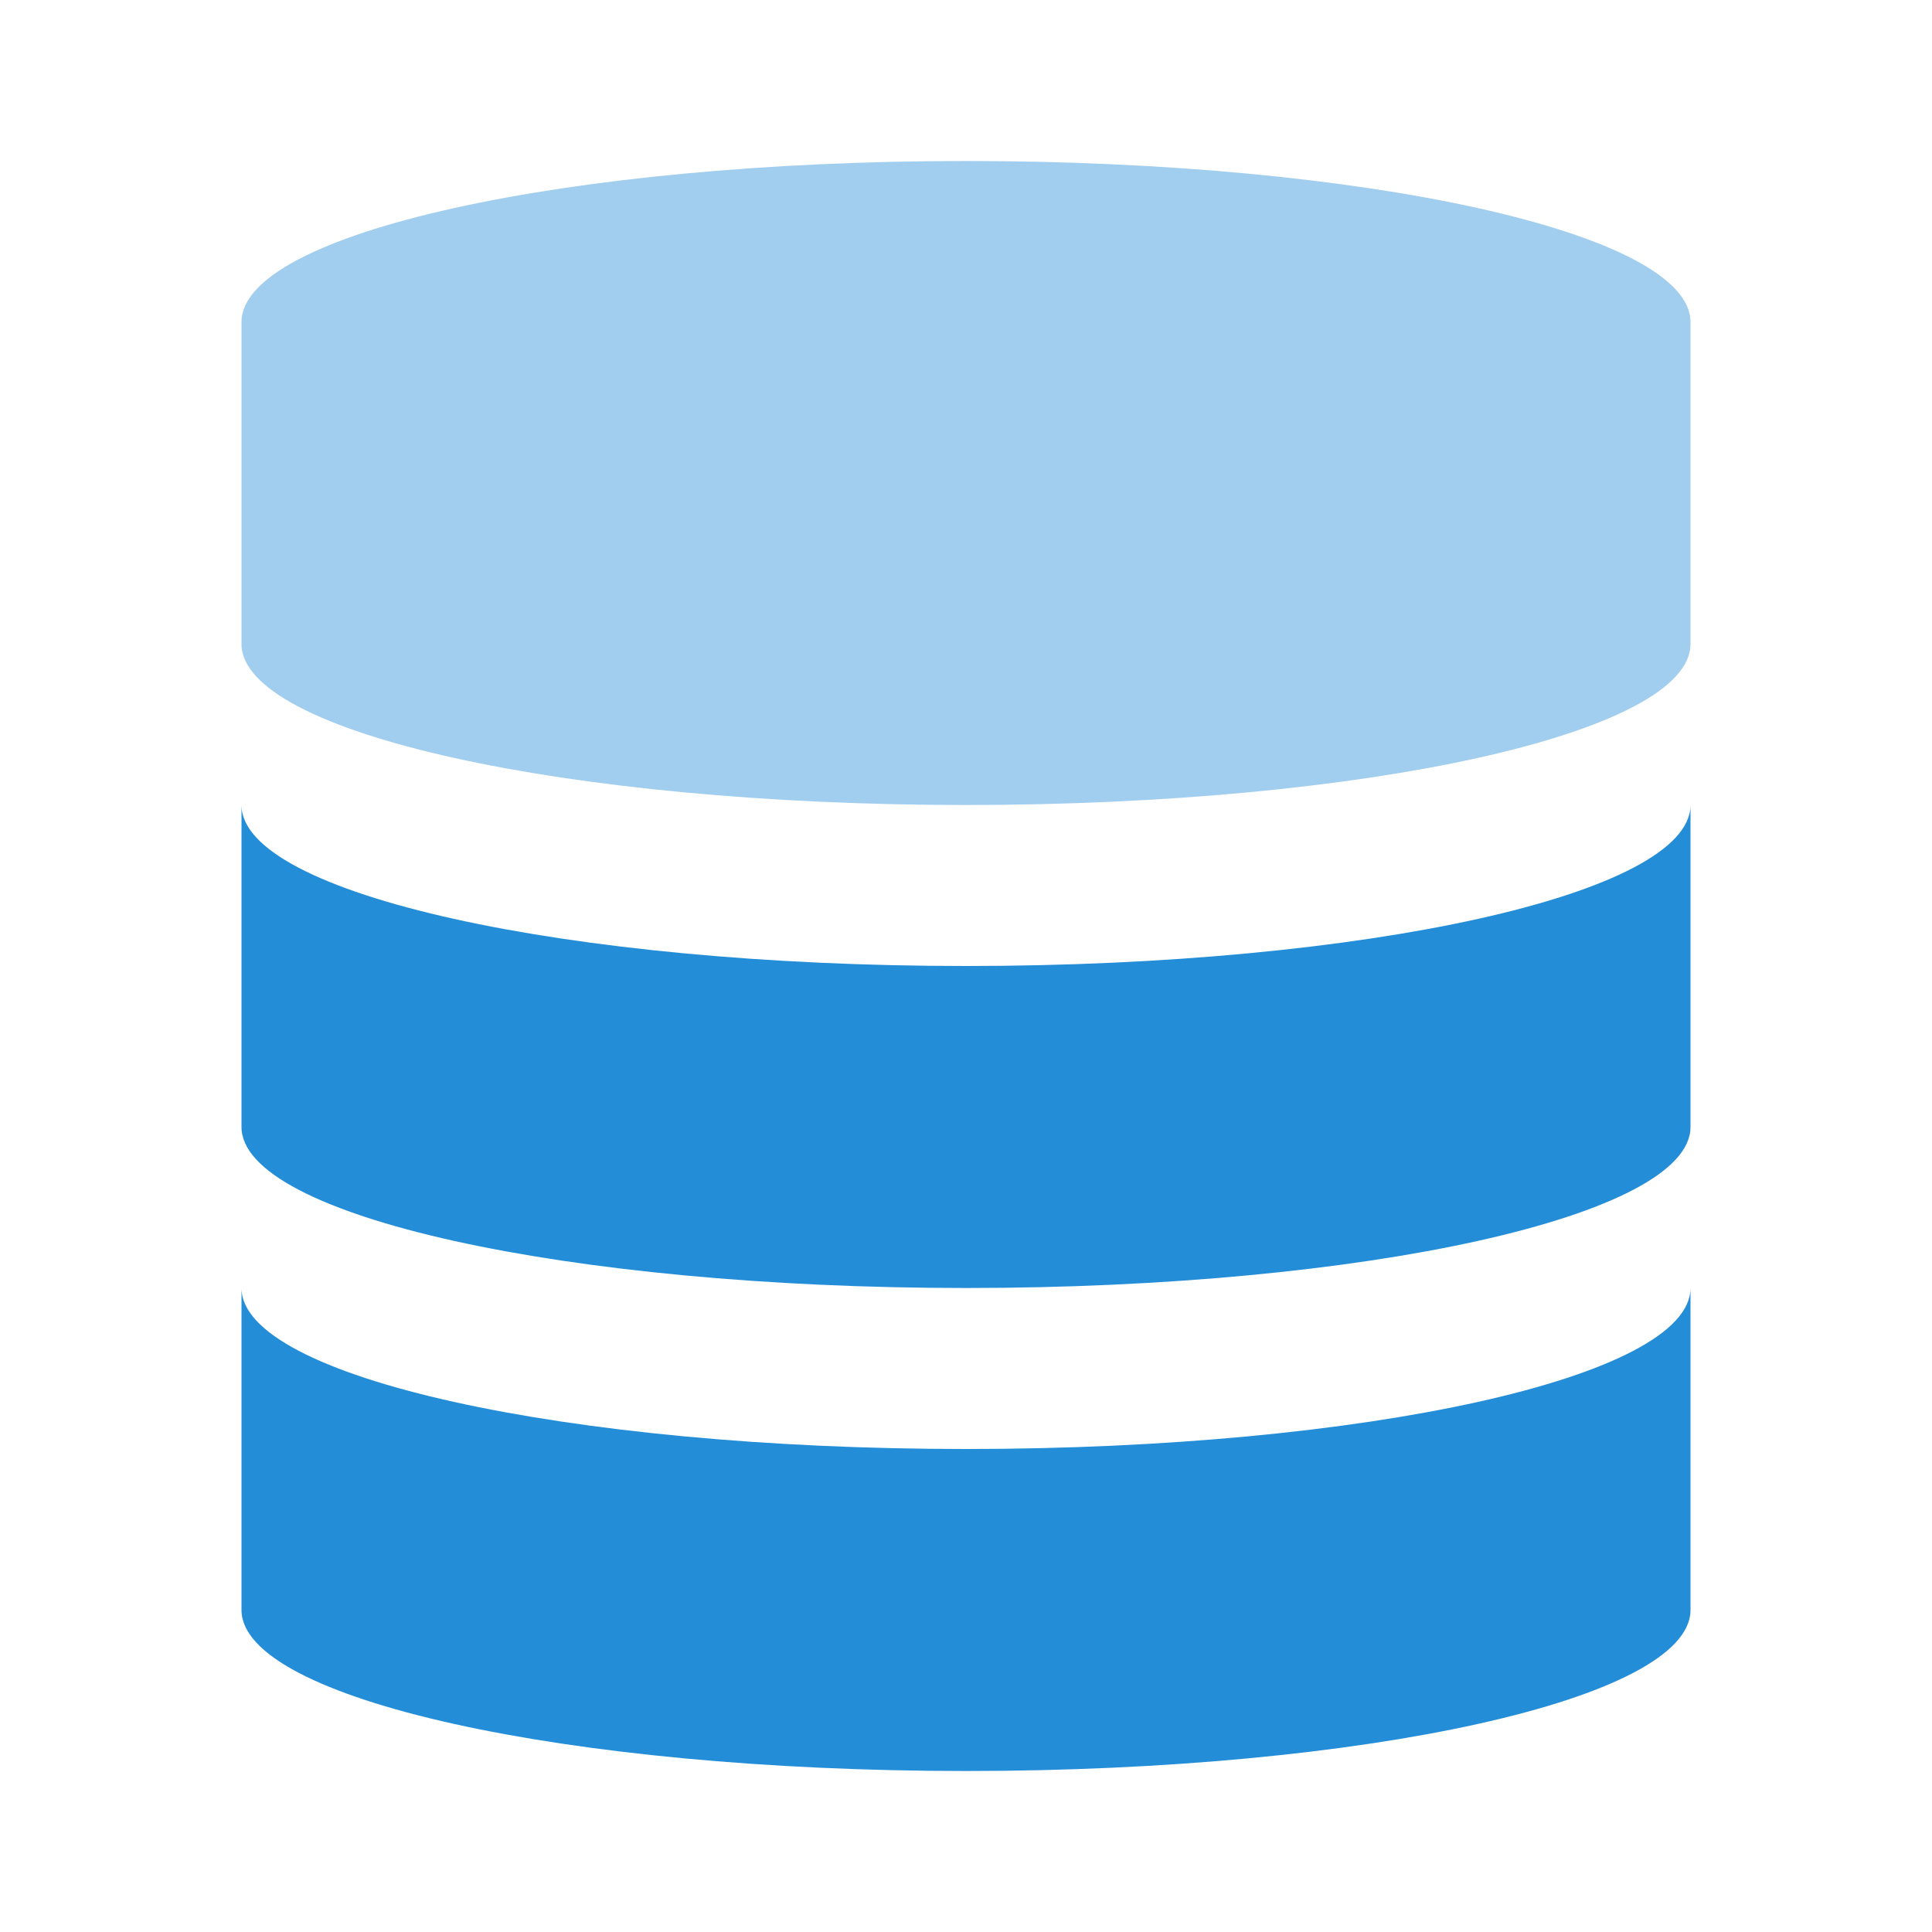<svg width="24" height="24" viewBox="0 0 24 24" fill="none" xmlns="http://www.w3.org/2000/svg"><path d="M21 4c0-1.104-4.03-2-9-2s-9 .896-9 2v4c0 1.104 4.03 2 9 2s9-.896 9-2V4z" fill="#A1CDEE"/><path d="M21 10c0 1.104-4.03 2-9 2s-9-.896-9-2v4c0 1.104 4.03 2 9 2s9-.896 9-2v-4zM21 16c0 1.105-4.03 2-9 2s-9-.895-9-2v4c0 1.105 4.03 2 9 2s9-.895 9-2v-4z" fill="#248DD8"/></svg>